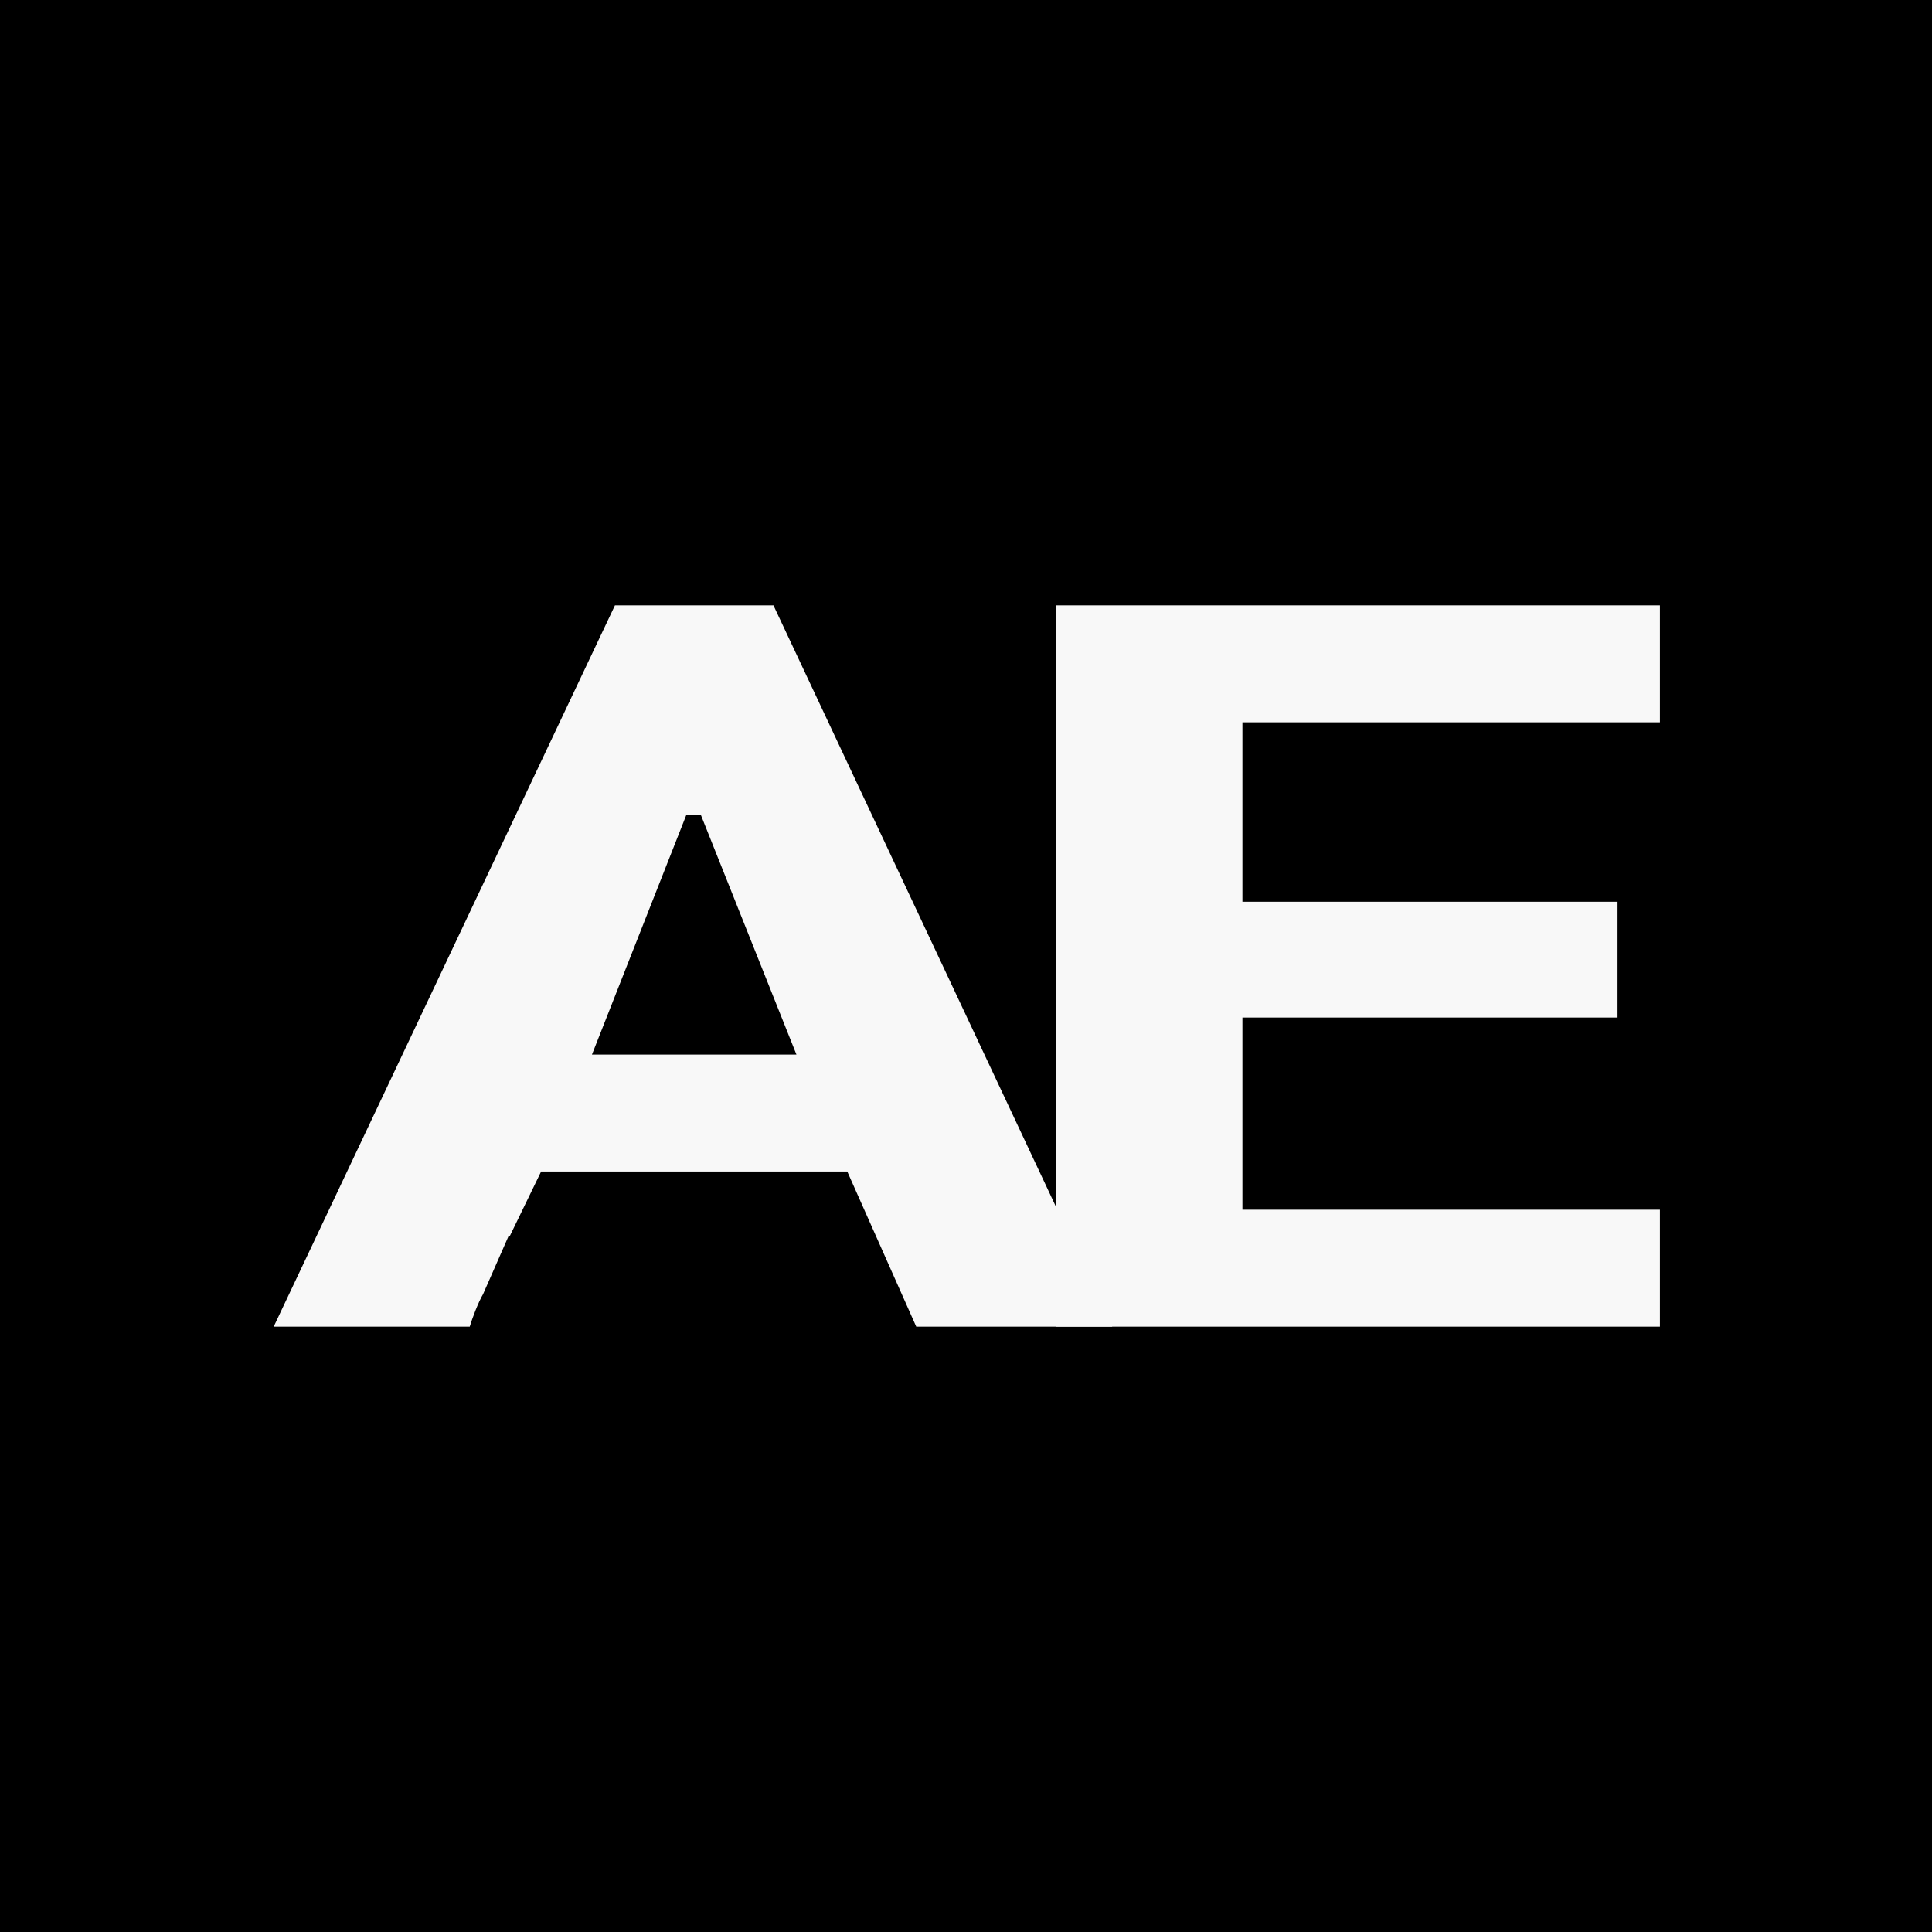 <?xml version="1.0" encoding="UTF-8"?> <svg xmlns="http://www.w3.org/2000/svg" width="1200" height="1200" viewBox="0 0 1200 1200" fill="none"><rect width="1200" height="1200" fill="black"></rect><path d="M381.95 376H480.409L690.855 824H569.097L526.256 727.64H336.103L316.561 767.91H315.809L300.026 803.865C297.019 808.899 293.261 818.966 291.758 824H170L381.95 376ZM435.313 506.157H426.294L367.67 655.011H494.689L435.313 506.157Z" fill="#F8F8F8"></path><path d="M1004.69 632H771.699V751.371H1031V824H655.954V376H1031V448.629H771.699V560.09H1004.69V632Z" fill="#F8F8F8"></path></svg> 